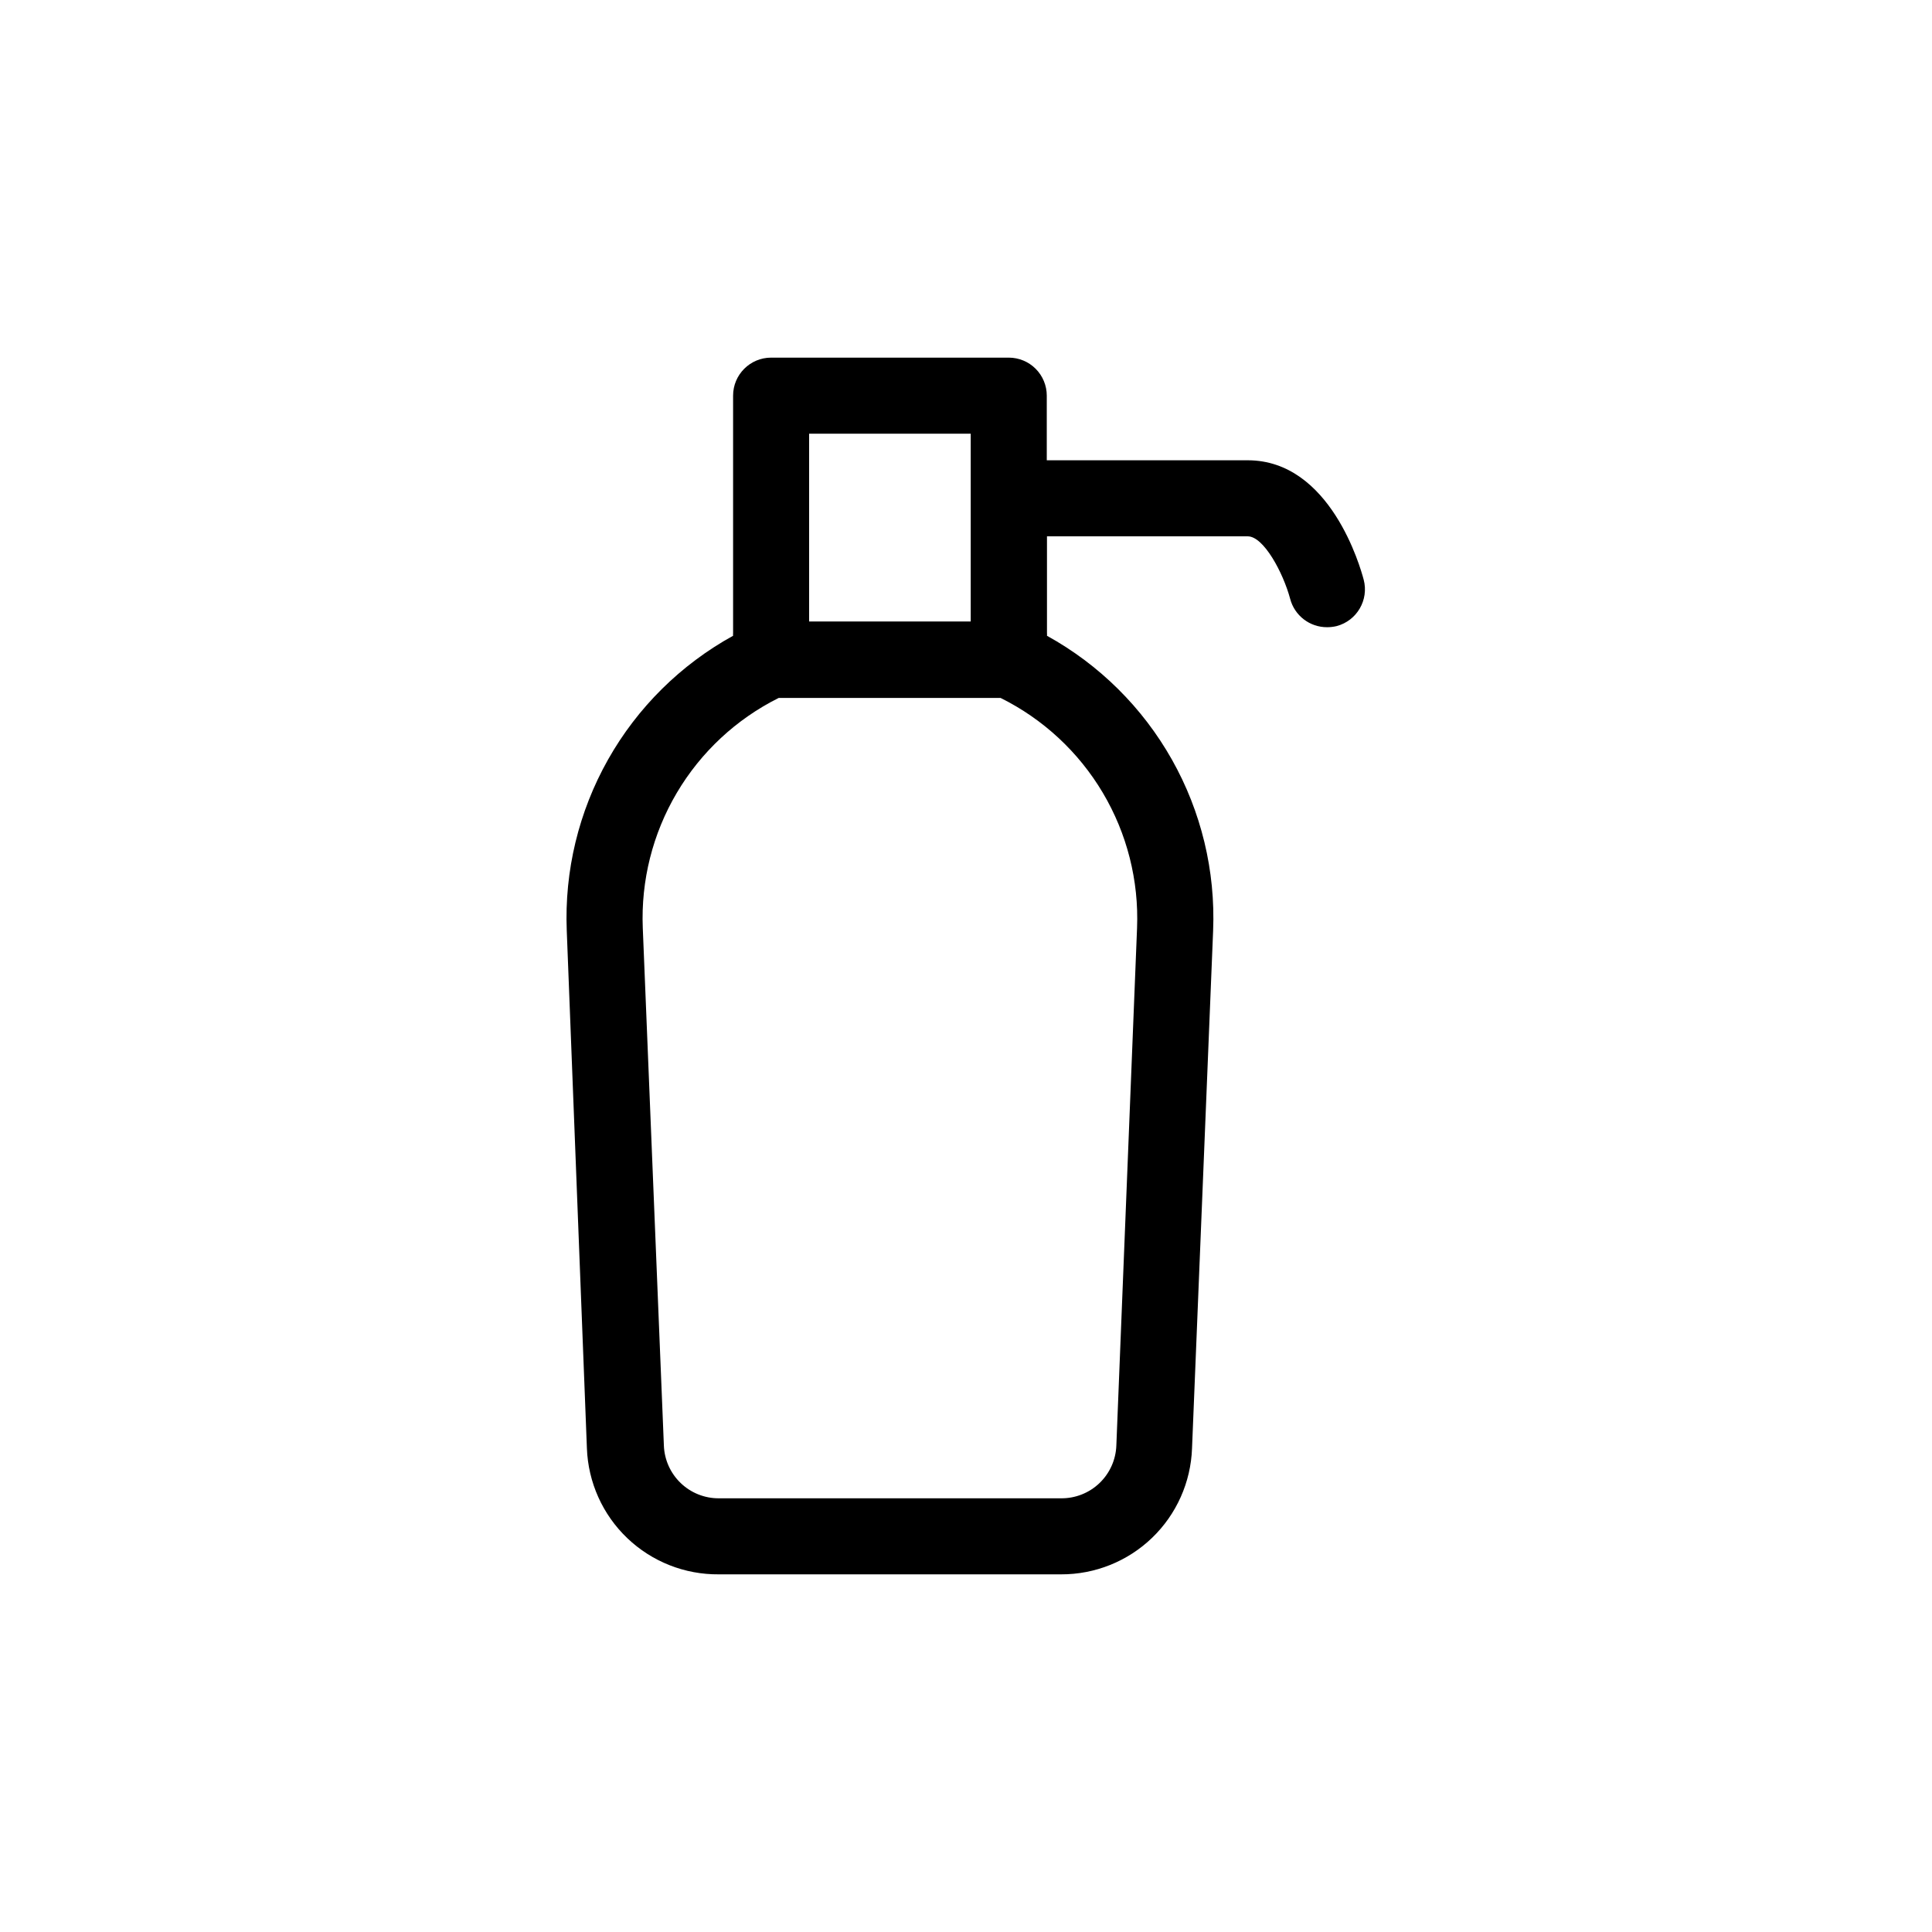 <?xml version="1.0" encoding="UTF-8"?>
<!-- Uploaded to: ICON Repo, www.iconrepo.com, Generator: ICON Repo Mixer Tools -->
<svg fill="#000000" width="800px" height="800px" version="1.1" viewBox="144 144 512 512" xmlns="http://www.w3.org/2000/svg">
 <path d="m505.39 297.62c-0.855-3.223-8.816-31.641-30.73-31.641h-53.254v-17.129c0-2.672-1.062-5.234-2.949-7.125-1.891-1.891-4.453-2.949-7.125-2.949h-62.977c-5.566 0-10.078 4.508-10.078 10.074v62.926c-0.027 0.234-0.027 0.473 0 0.707-13.879 7.648-25.352 19.008-33.137 32.809-7.785 13.801-11.578 29.496-10.945 45.332l5.34 137.19c0.328 9.023 4.164 17.566 10.695 23.805 6.531 6.238 15.238 9.68 24.27 9.598h90.684c8.992 0.031 17.645-3.438 24.121-9.672 6.481-6.234 10.277-14.746 10.594-23.73l5.59-137.19c0.637-15.828-3.144-31.523-10.922-45.324-7.777-13.797-19.242-25.164-33.109-32.816 0.027-0.234 0.027-0.473 0-0.707v-25.645h53.203c4.231 0 9.371 9.621 11.234 16.523v0.004c1.156 4.473 5.203 7.586 9.824 7.555 0.848 0 1.695-0.102 2.519-0.301 5.363-1.43 8.562-6.926 7.152-12.293zm-104.14-38.691v49.777h-42.824v-49.777zm44.082 130.99-5.488 137.14c-0.133 3.789-1.742 7.371-4.481 9.988-2.738 2.617-6.394 4.059-10.184 4.019h-90.684c-3.773 0.016-7.402-1.438-10.117-4.055-2.719-2.613-4.312-6.184-4.445-9.953l-5.59-137.14c-0.508-12.551 2.621-24.98 9.012-35.797s15.77-19.555 27.012-25.164h58.793c11.266 5.59 20.676 14.316 27.098 25.137 6.418 10.816 9.57 23.258 9.074 35.824z"/>
</svg>